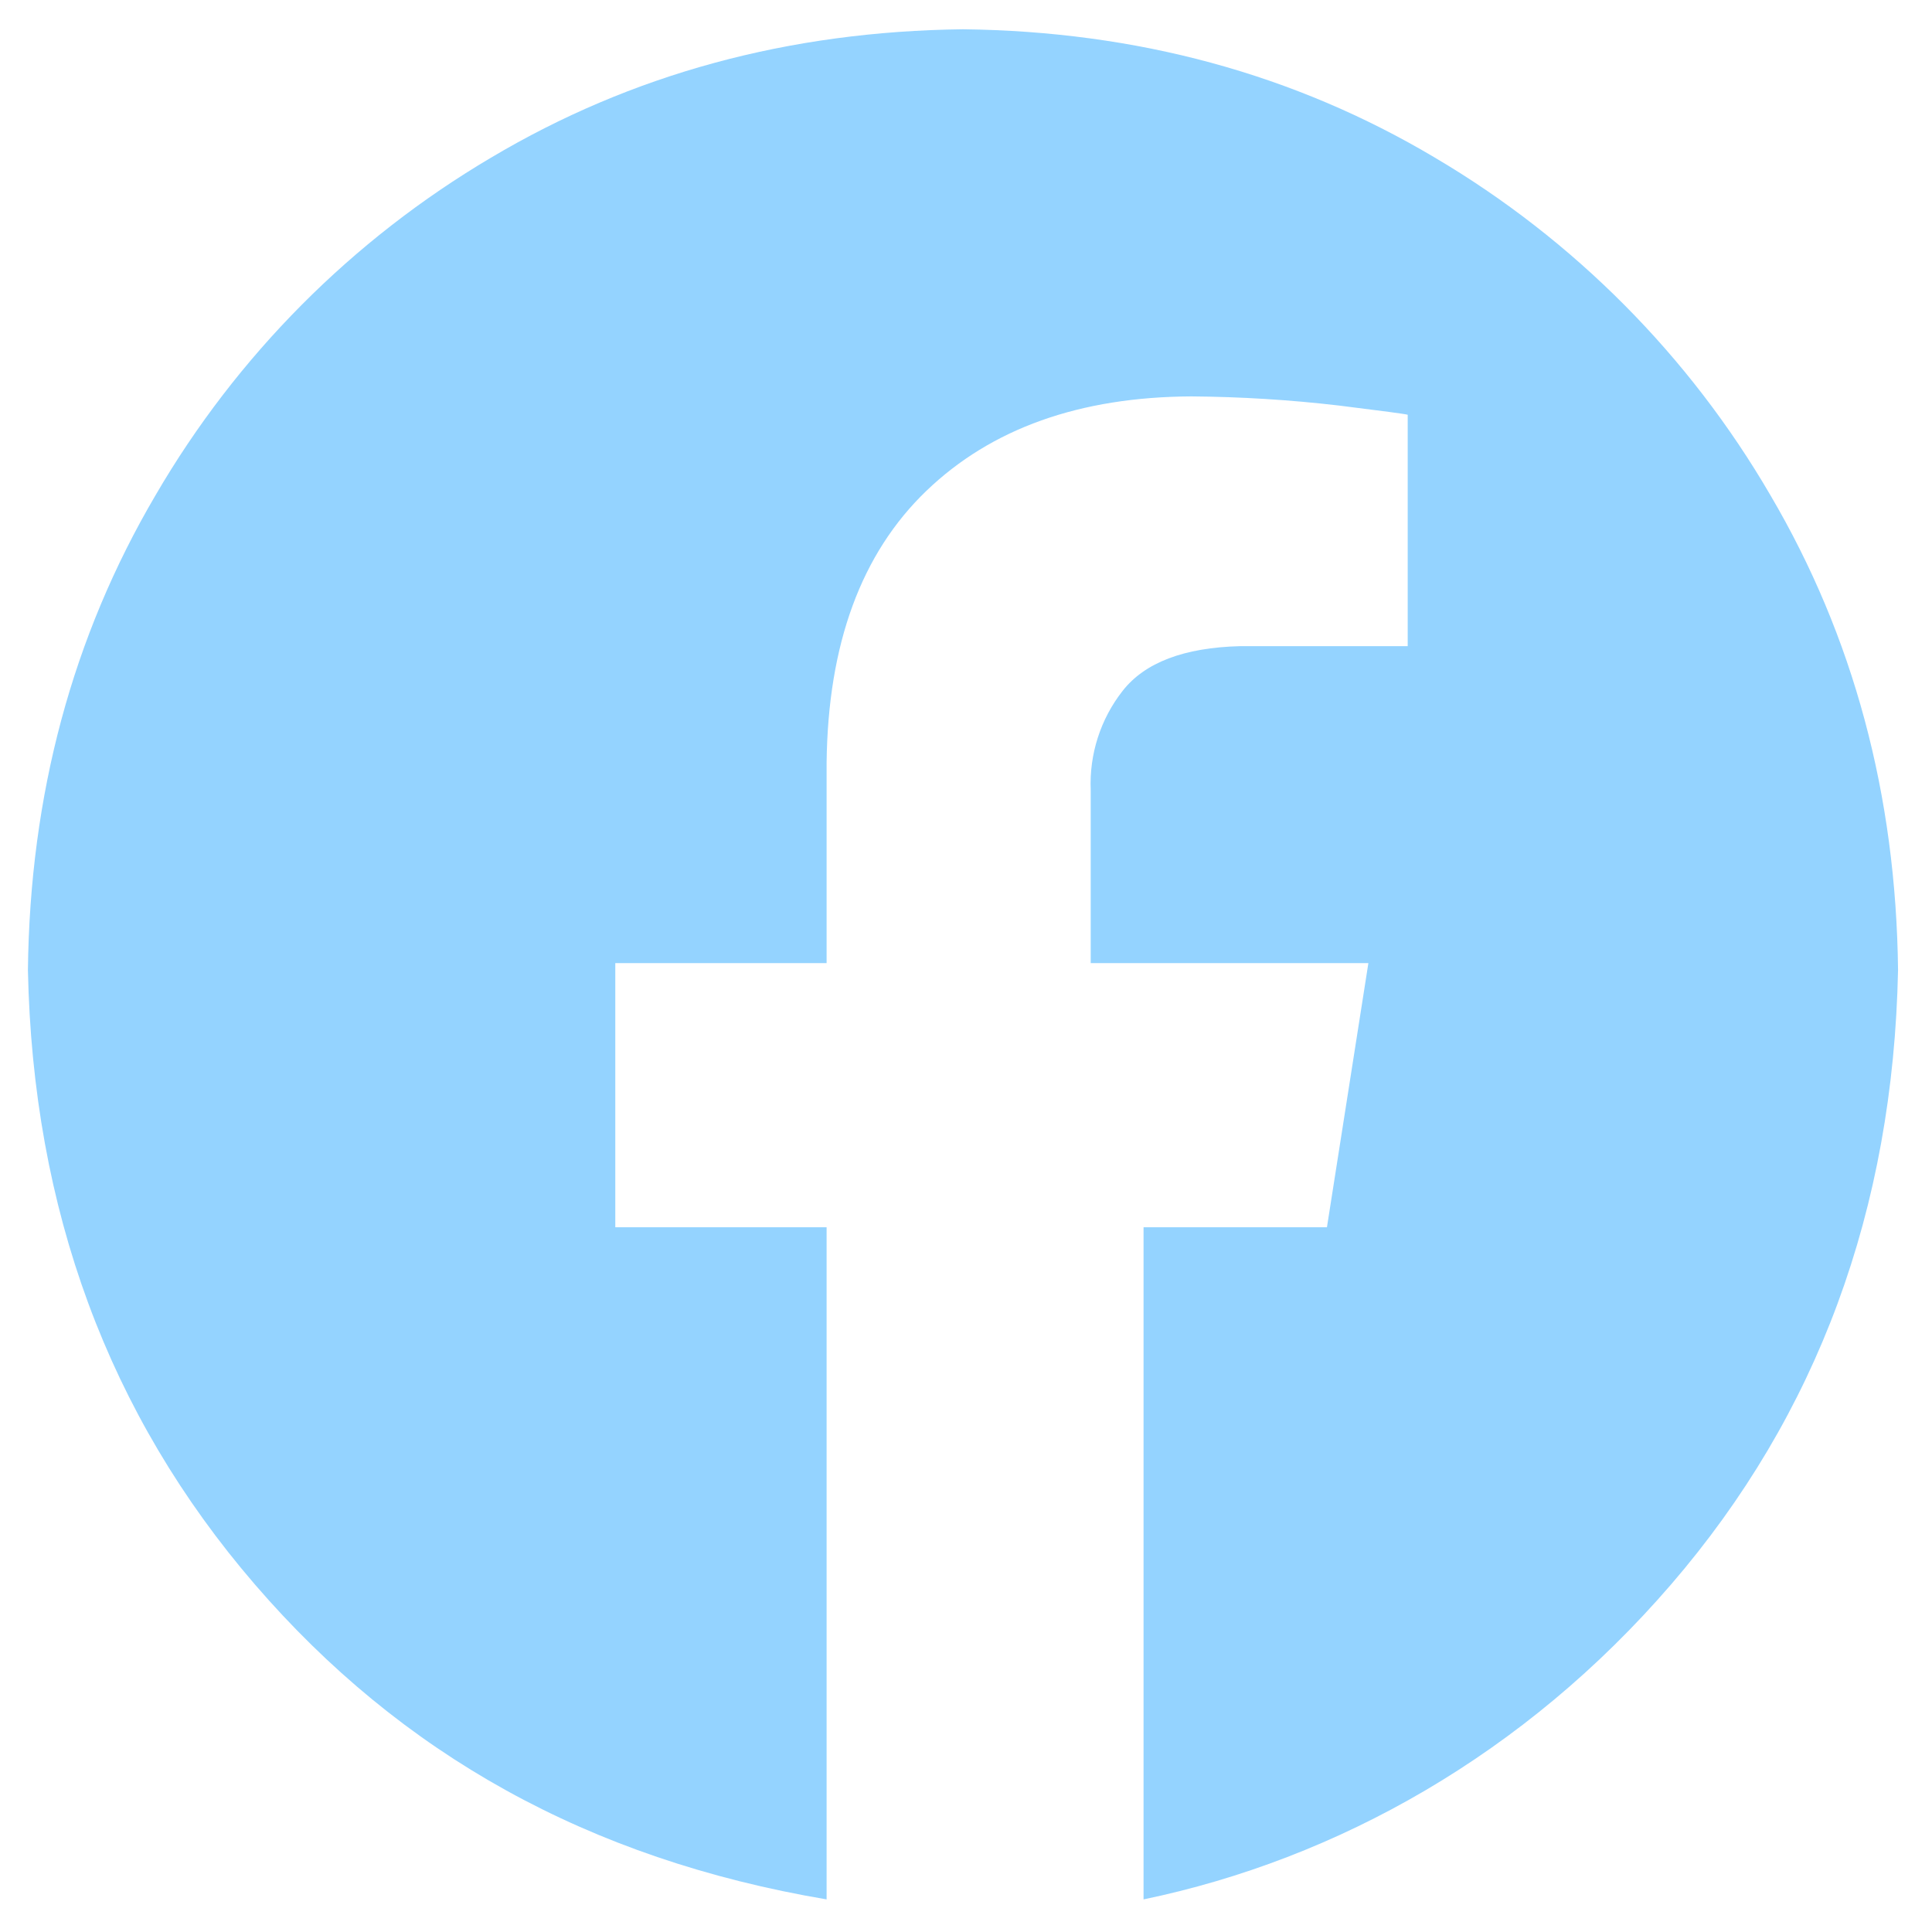 <?xml version="1.0" encoding="UTF-8"?> <svg xmlns="http://www.w3.org/2000/svg" width="40" height="40" viewBox="0 0 40 40" fill="none"><g id="facebook 1" clip-path="url(#clip0_17_58)"><path id="Vector" fill-rule="evenodd" clip-rule="evenodd" d="M19.938 0.606C23.543 0.648 26.801 1.534 29.71 3.265C32.584 4.962 34.975 7.367 36.654 10.252C38.375 13.179 39.256 16.456 39.297 20.084C39.195 25.047 37.629 29.286 34.6 32.802C31.571 36.317 27.692 38.491 23.676 39.325V25.409H27.473L28.331 19.94H22.582V16.358C22.551 15.616 22.785 14.886 23.244 14.302C23.704 13.716 24.514 13.408 25.673 13.378H29.145V8.587C29.095 8.571 28.622 8.508 27.727 8.397C26.711 8.278 25.69 8.215 24.668 8.207C22.353 8.218 20.523 8.87 19.177 10.165C17.831 11.46 17.143 13.333 17.114 15.784V19.94H12.739V25.409H17.114V39.325C12.183 38.491 8.304 36.317 5.275 32.802C2.246 29.286 0.68 25.047 0.578 20.084C0.619 16.456 1.5 13.178 3.221 10.252C4.9 7.367 7.291 4.962 10.165 3.265C13.074 1.534 16.332 0.648 19.938 0.606Z" fill="#94D3FF"></path></g><defs><clipPath id="clip0_17_58"><rect width="40" height="40" fill="white"></rect></clipPath></defs></svg> 